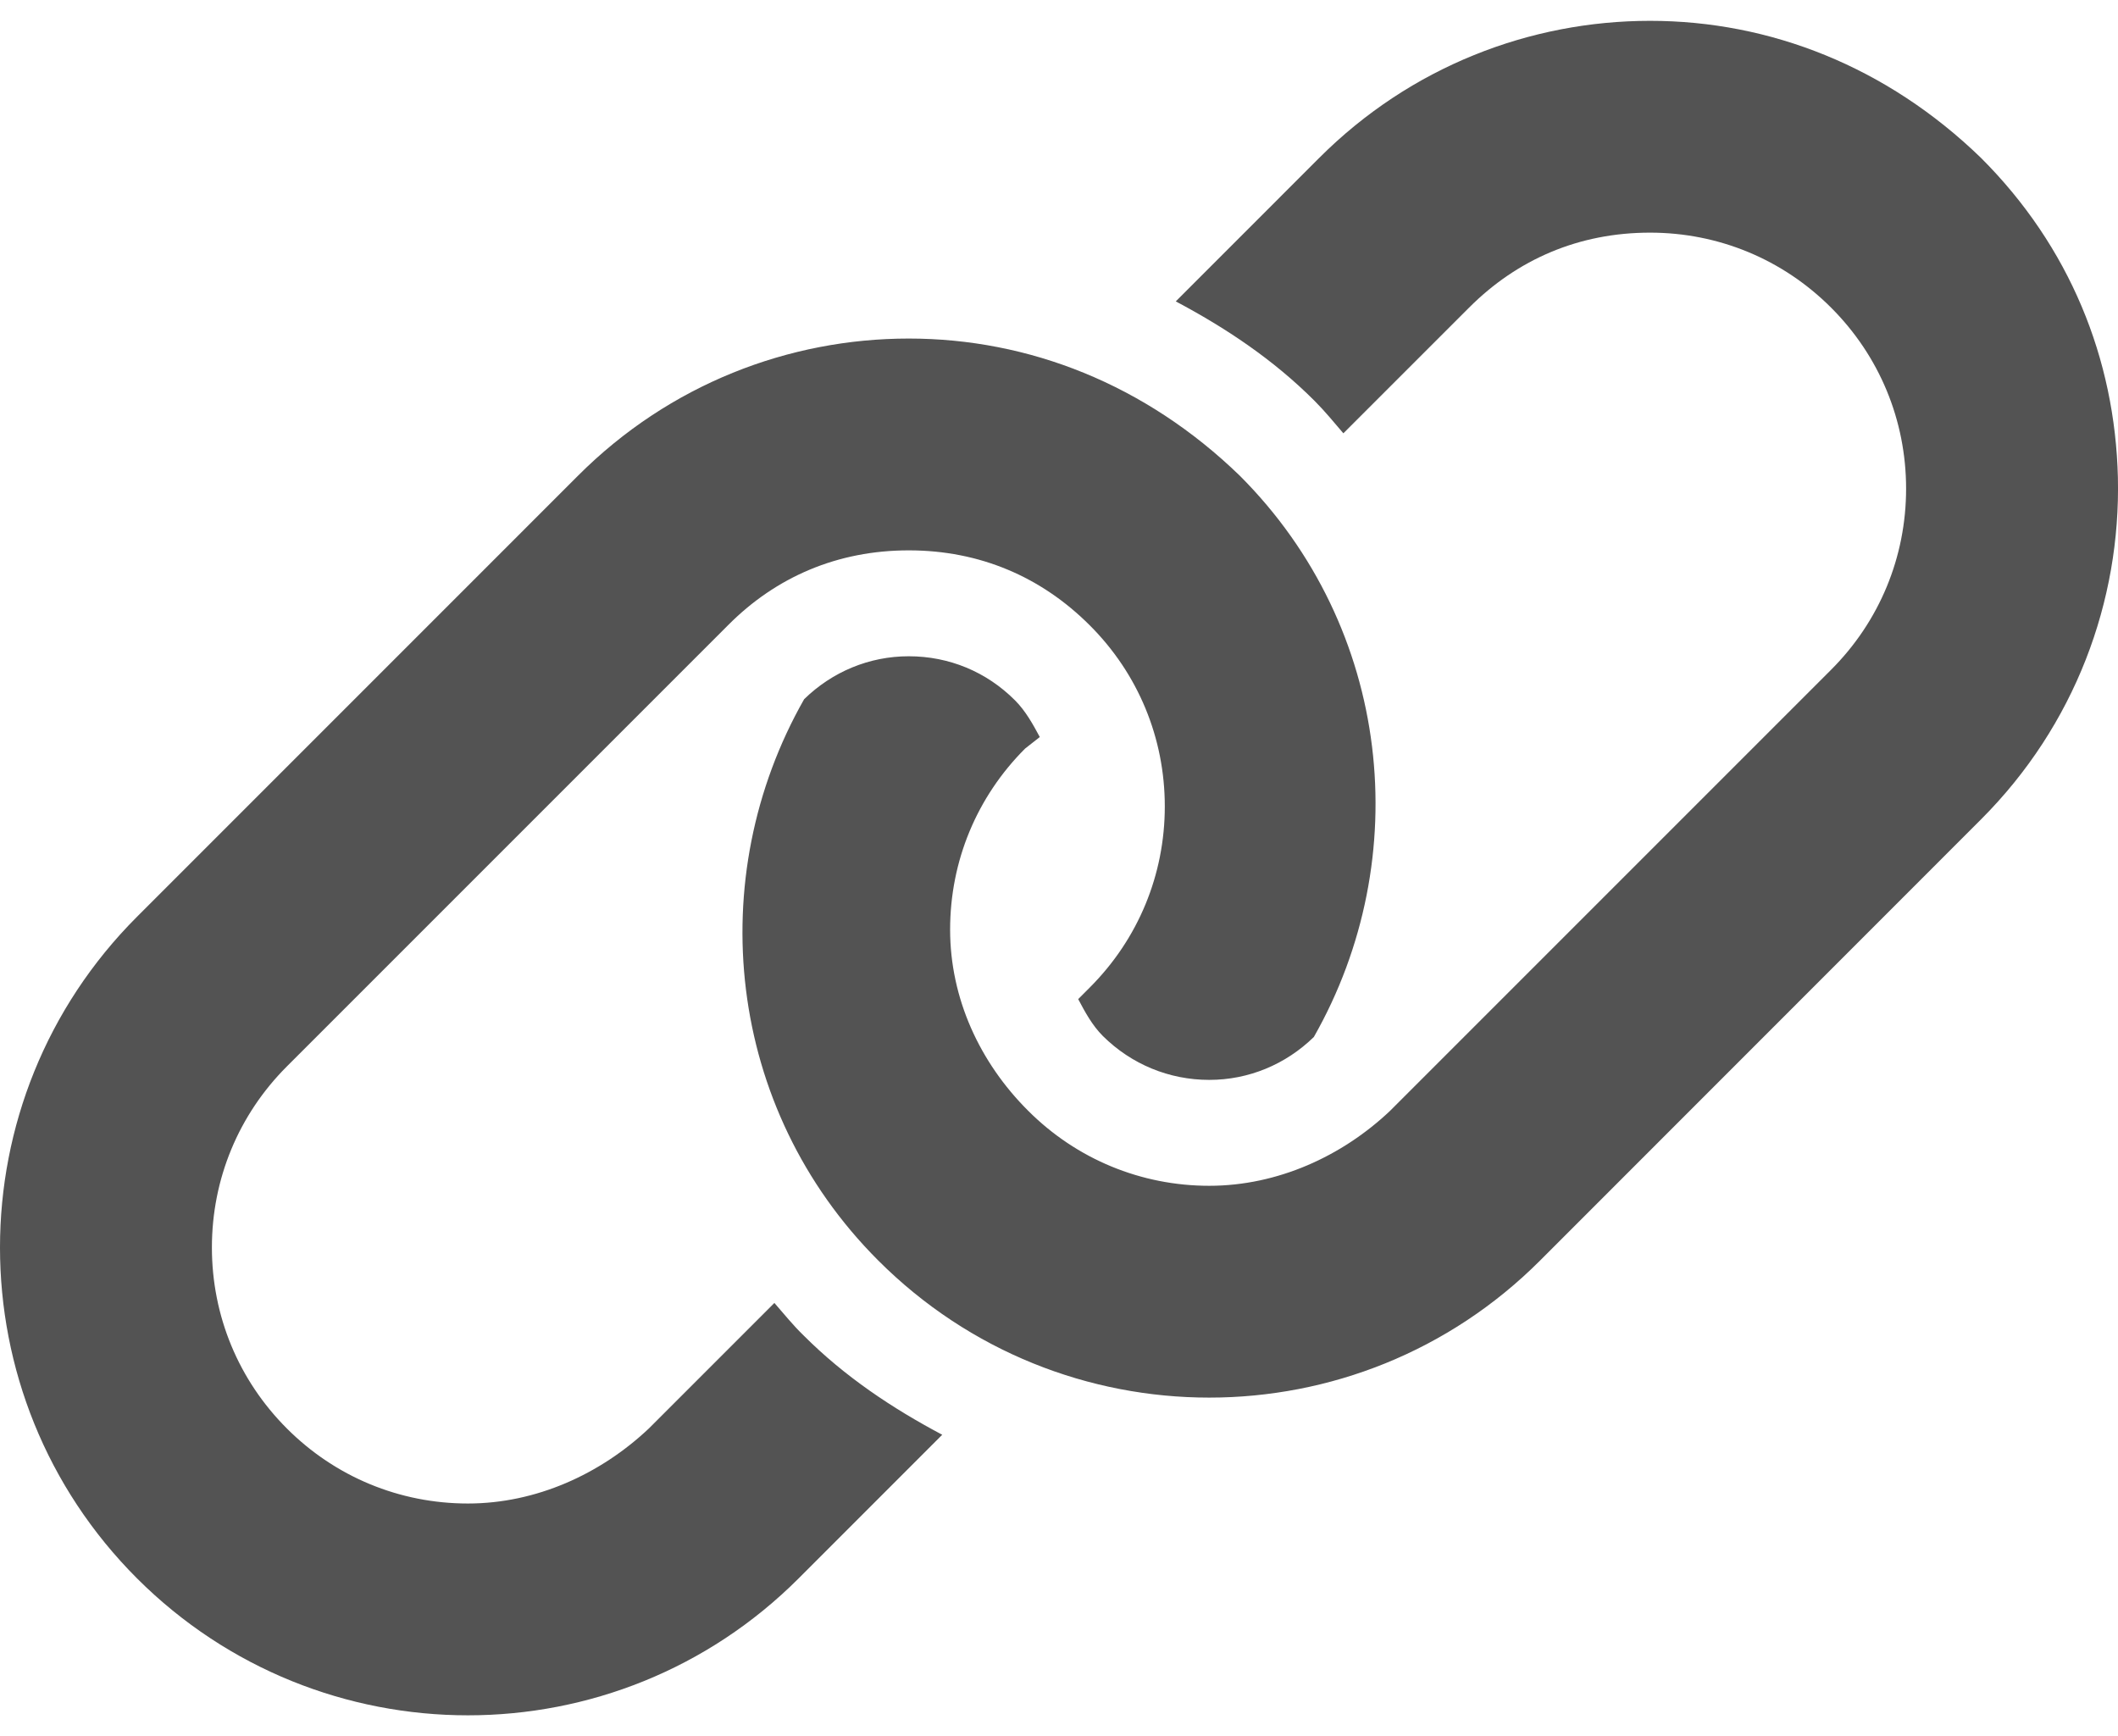 <?xml version="1.0" encoding="UTF-8"?> <svg xmlns="http://www.w3.org/2000/svg" width="61" height="50" viewBox="0 0 61 50" fill="none"><g clip-path="url(#clip0_5304_6)"><path d="M57.054 4.547C54.338 1.915 50.973 0.6 47.523 0.6C44.072 0.6 40.626 1.915 37.995 4.547L33.863 8.68C35.303 9.443 36.672 10.355 37.857 11.541C38.157 11.841 38.419 12.162 38.69 12.479L42.309 8.861C43.701 7.467 45.474 6.7 47.523 6.7C49.493 6.7 51.345 7.467 52.737 8.86C54.13 10.252 54.897 12.104 54.897 14.074C54.897 16.044 54.13 17.896 52.737 19.289L40.032 31.994C38.649 33.302 36.791 34.15 34.827 34.15C32.864 34.15 31.005 33.383 29.613 31.99C28.212 30.595 27.364 28.746 27.364 26.773C27.364 24.8 28.131 22.951 29.524 21.558L29.947 21.226C29.747 20.854 29.537 20.473 29.232 20.168C28.413 19.348 27.336 18.9 26.173 18.9C25.036 18.9 23.971 19.345 23.16 20.136C20.233 25.279 20.908 31.917 25.294 36.301C27.927 38.935 31.377 40.25 34.827 40.25C38.276 40.25 41.724 38.935 44.355 36.303L57.054 23.599C59.766 20.887 61.08 17.307 60.997 13.753C60.914 10.331 59.608 7.096 57.054 4.547ZM22.303 37.524L18.691 41.136C17.299 42.452 15.441 43.3 13.477 43.3C11.507 43.3 9.655 42.533 8.263 41.14C6.87 39.748 6.103 37.896 6.103 35.926C6.103 33.956 6.87 32.104 8.263 30.711L20.968 18.006C22.351 16.613 24.124 15.85 26.173 15.85C28.222 15.85 29.995 16.617 31.387 18.01C32.781 19.402 33.547 21.254 33.547 23.224C33.547 25.194 32.78 27.046 31.387 28.439L31.053 28.774C31.252 29.15 31.455 29.527 31.764 29.837C32.587 30.652 33.674 31.1 34.827 31.1C35.964 31.1 37.029 30.655 37.84 29.864C40.767 24.721 40.092 18.083 35.706 13.699C32.988 11.065 29.623 9.75 26.173 9.75C22.723 9.75 19.282 11.065 16.651 13.696L3.947 26.401C1.316 29.032 0 32.48 0 35.928C-9.5312e-06 39.377 1.315 42.825 3.947 45.457C6.578 48.085 10.027 49.4 13.477 49.4C16.926 49.4 20.374 48.085 23.005 45.453L27.137 41.32C25.697 40.557 24.328 39.645 23.143 38.459C22.837 38.163 22.579 37.839 22.303 37.524Z" fill="#535353"></path></g><defs><clipPath id="clip0_5304_6"><rect width="61" height="48.8" fill="white" transform="translate(0 0.6)"></rect></clipPath></defs></svg> 